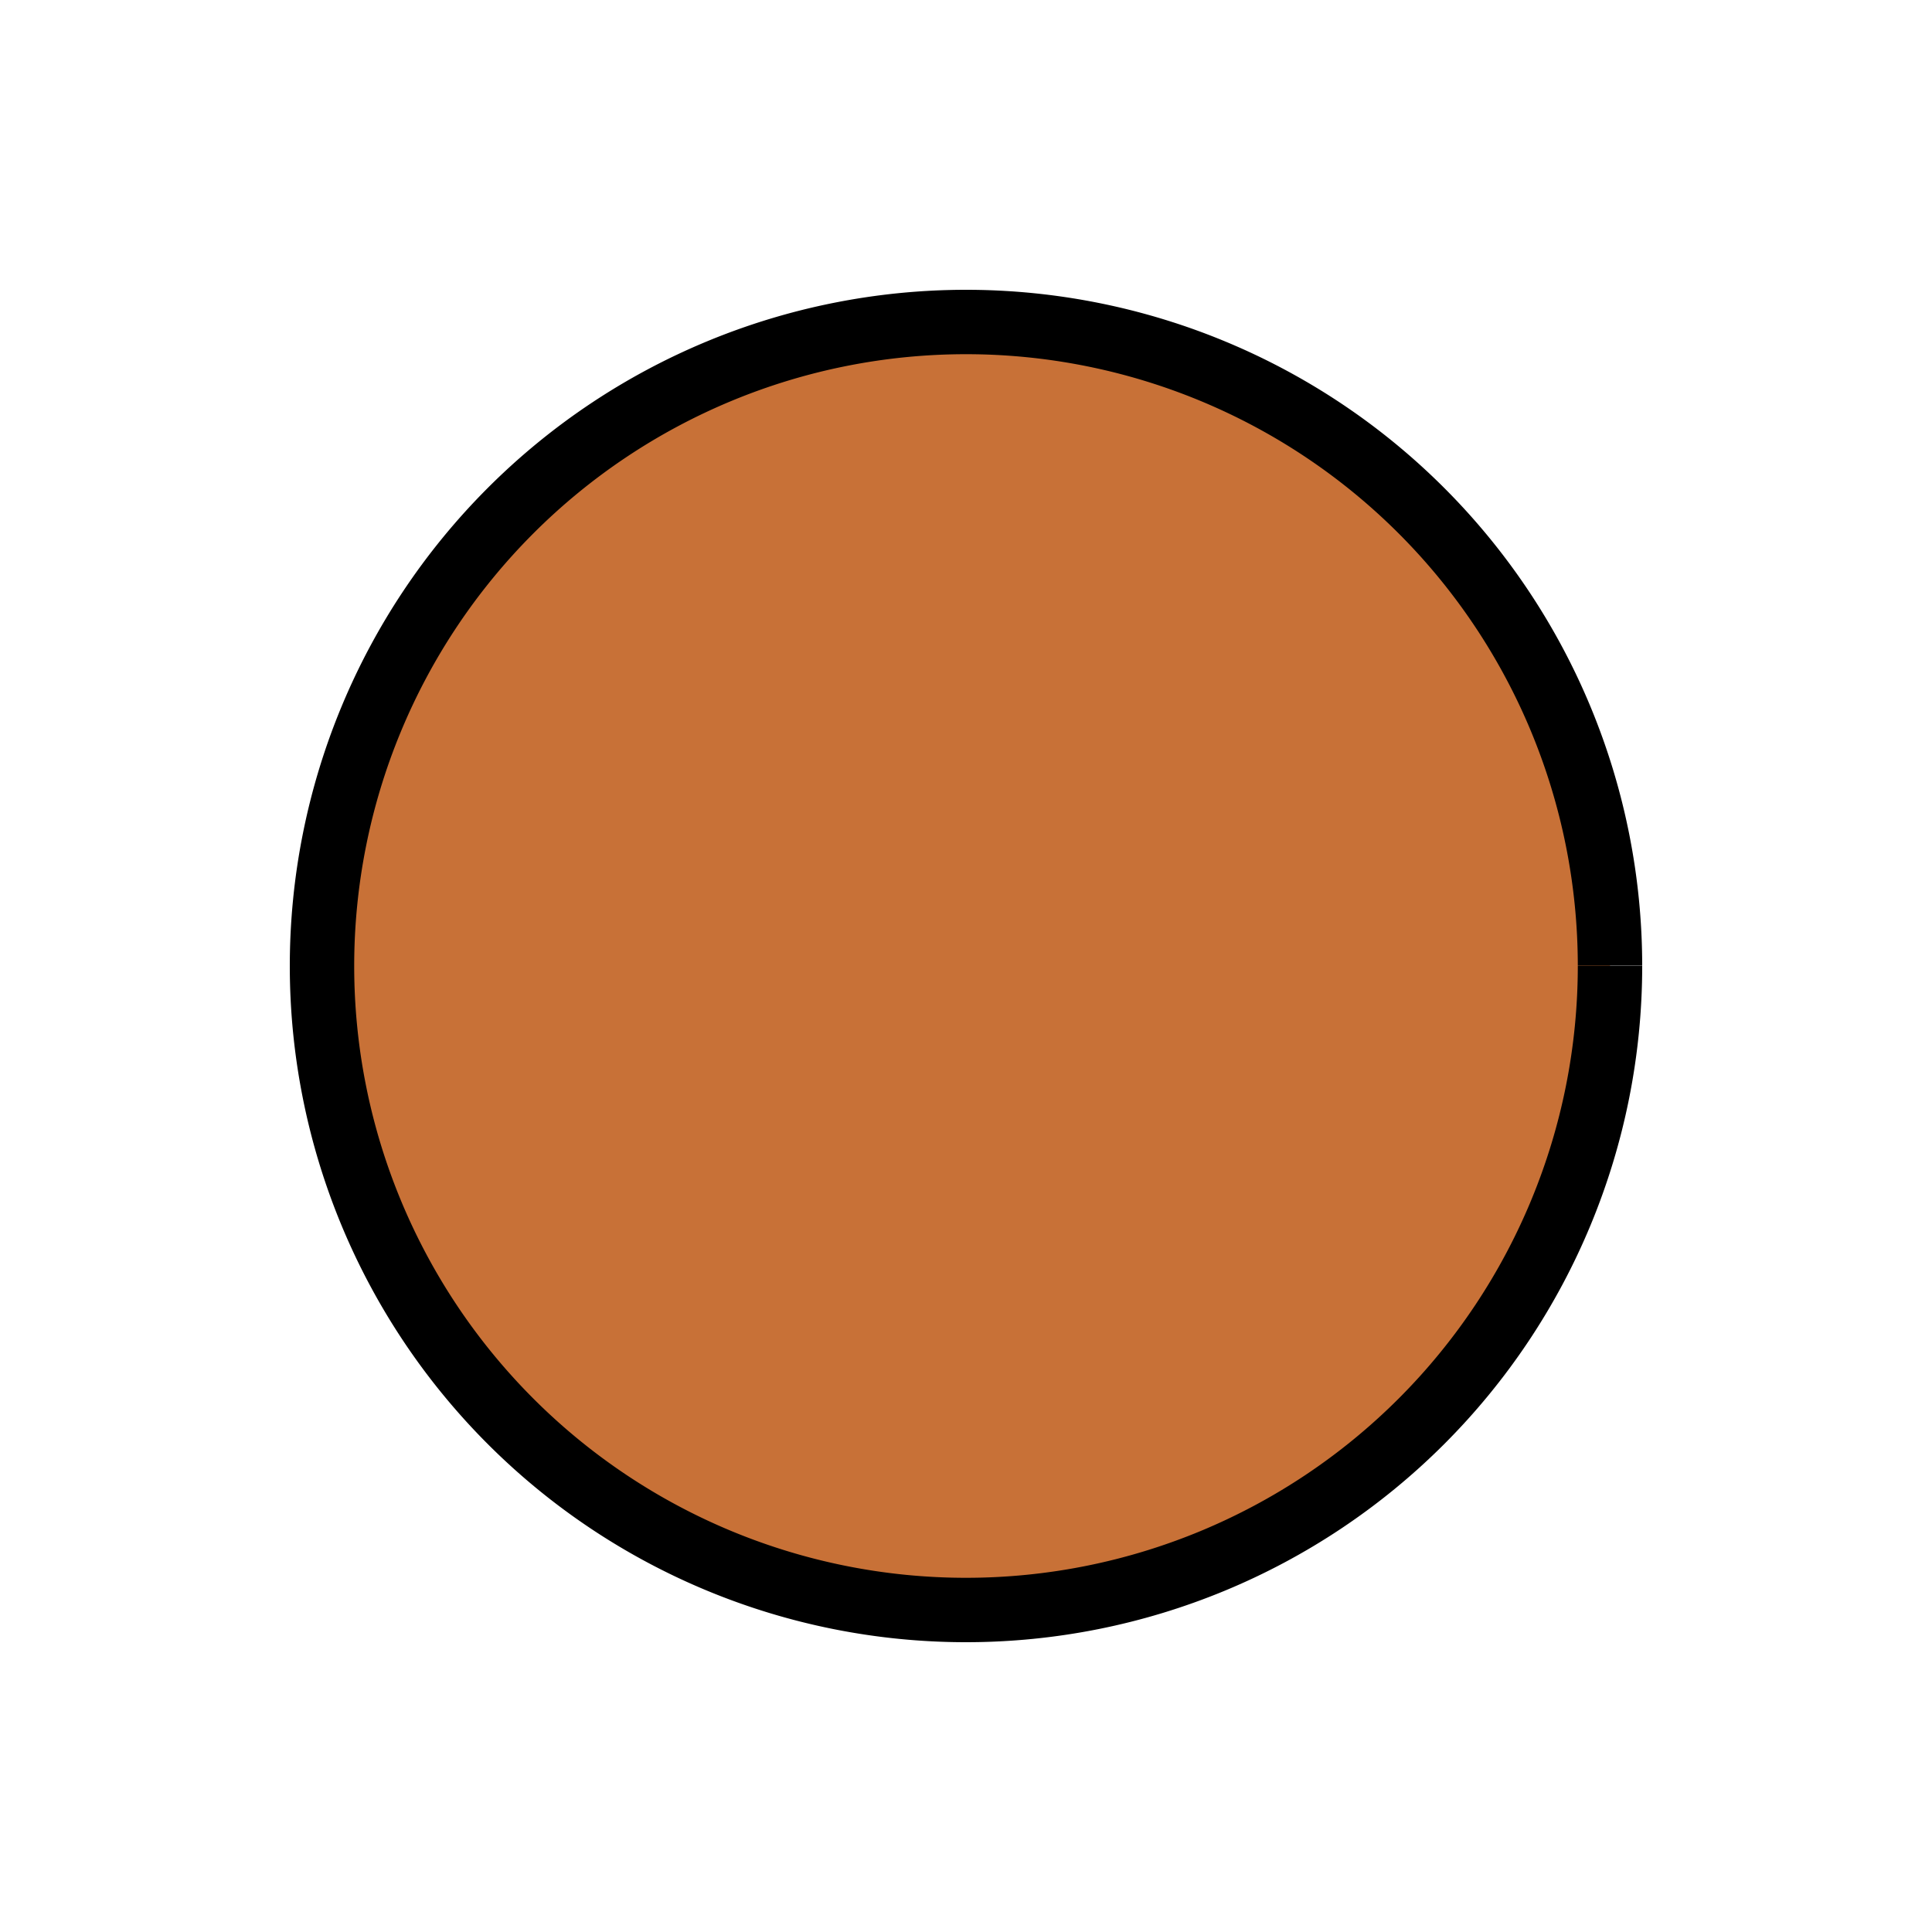 <?xml version="1.0" encoding="UTF-8" standalone="no"?>
<svg
   xmlns:dc="http://purl.org/dc/elements/1.1/"
   xmlns:cc="http://creativecommons.org/ns#"
   xmlns:rdf="http://www.w3.org/1999/02/22-rdf-syntax-ns#"
   xmlns:svg="http://www.w3.org/2000/svg"
   xmlns="http://www.w3.org/2000/svg"
   xmlns:sodipodi="http://sodipodi.sourceforge.net/DTD/sodipodi-0.dtd"
   xmlns:inkscape="http://www.inkscape.org/namespaces/inkscape"
   inkscape:version="1.0beta2 (2b71d25, 2019-12-03)"
   sodipodi:docname="brown.svg"
   id="svg8"
   version="1.1"
   viewBox="0 0 30 30"
   height="30mm"
   width="30mm">
  <defs
     id="defs2" />
  <sodipodi:namedview
     inkscape:window-maximized="0"
     inkscape:window-y="23"
     inkscape:window-x="0"
     inkscape:window-height="655"
     inkscape:window-width="1366"
     fit-margin-bottom="5"
     fit-margin-right="5"
     fit-margin-left="5"
     fit-margin-top="5"
     showgrid="false"
     inkscape:document-rotation="0"
     inkscape:current-layer="layer1"
     inkscape:document-units="mm"
     inkscape:cy="79.373322"
     inkscape:cx="10.575864"
     inkscape:zoom="2.0081833"
     inkscape:pageshadow="2"
     inkscape:pageopacity="0.0"
     borderopacity="1.0"
     bordercolor="#666666"
     pagecolor="#ffffff"
     id="base" />
  <g
     transform="translate(-58.5,-38.845)"
     id="layer1"
     inkscape:groupmode="layer"
     inkscape:label="Layer 1">
    <path
       sodipodi:open="true"
       style="fill:#c87137;fill-opacity:1;stroke:#000000;stroke-width:1;stroke-miterlimit:4;stroke-dasharray:none;stroke-opacity:1"
       d="m 83.5,53.845 a 10,10 0 0 1 -9.999,10 A 10,10 0 0 1 63.5,53.847 a 10,10 0 0 1 9.997,-10.002 10,10 0 0 1 10.003,9.996"
       sodipodi:arc-type="arc"
       sodipodi:end="6.2827359"
       sodipodi:start="0"
       sodipodi:ry="10"
       sodipodi:rx="10"
       sodipodi:cy="53.845238"
       sodipodi:cx="73.5"
       sodipodi:type="arc"
       id="path10" />
  </g>
</svg>
